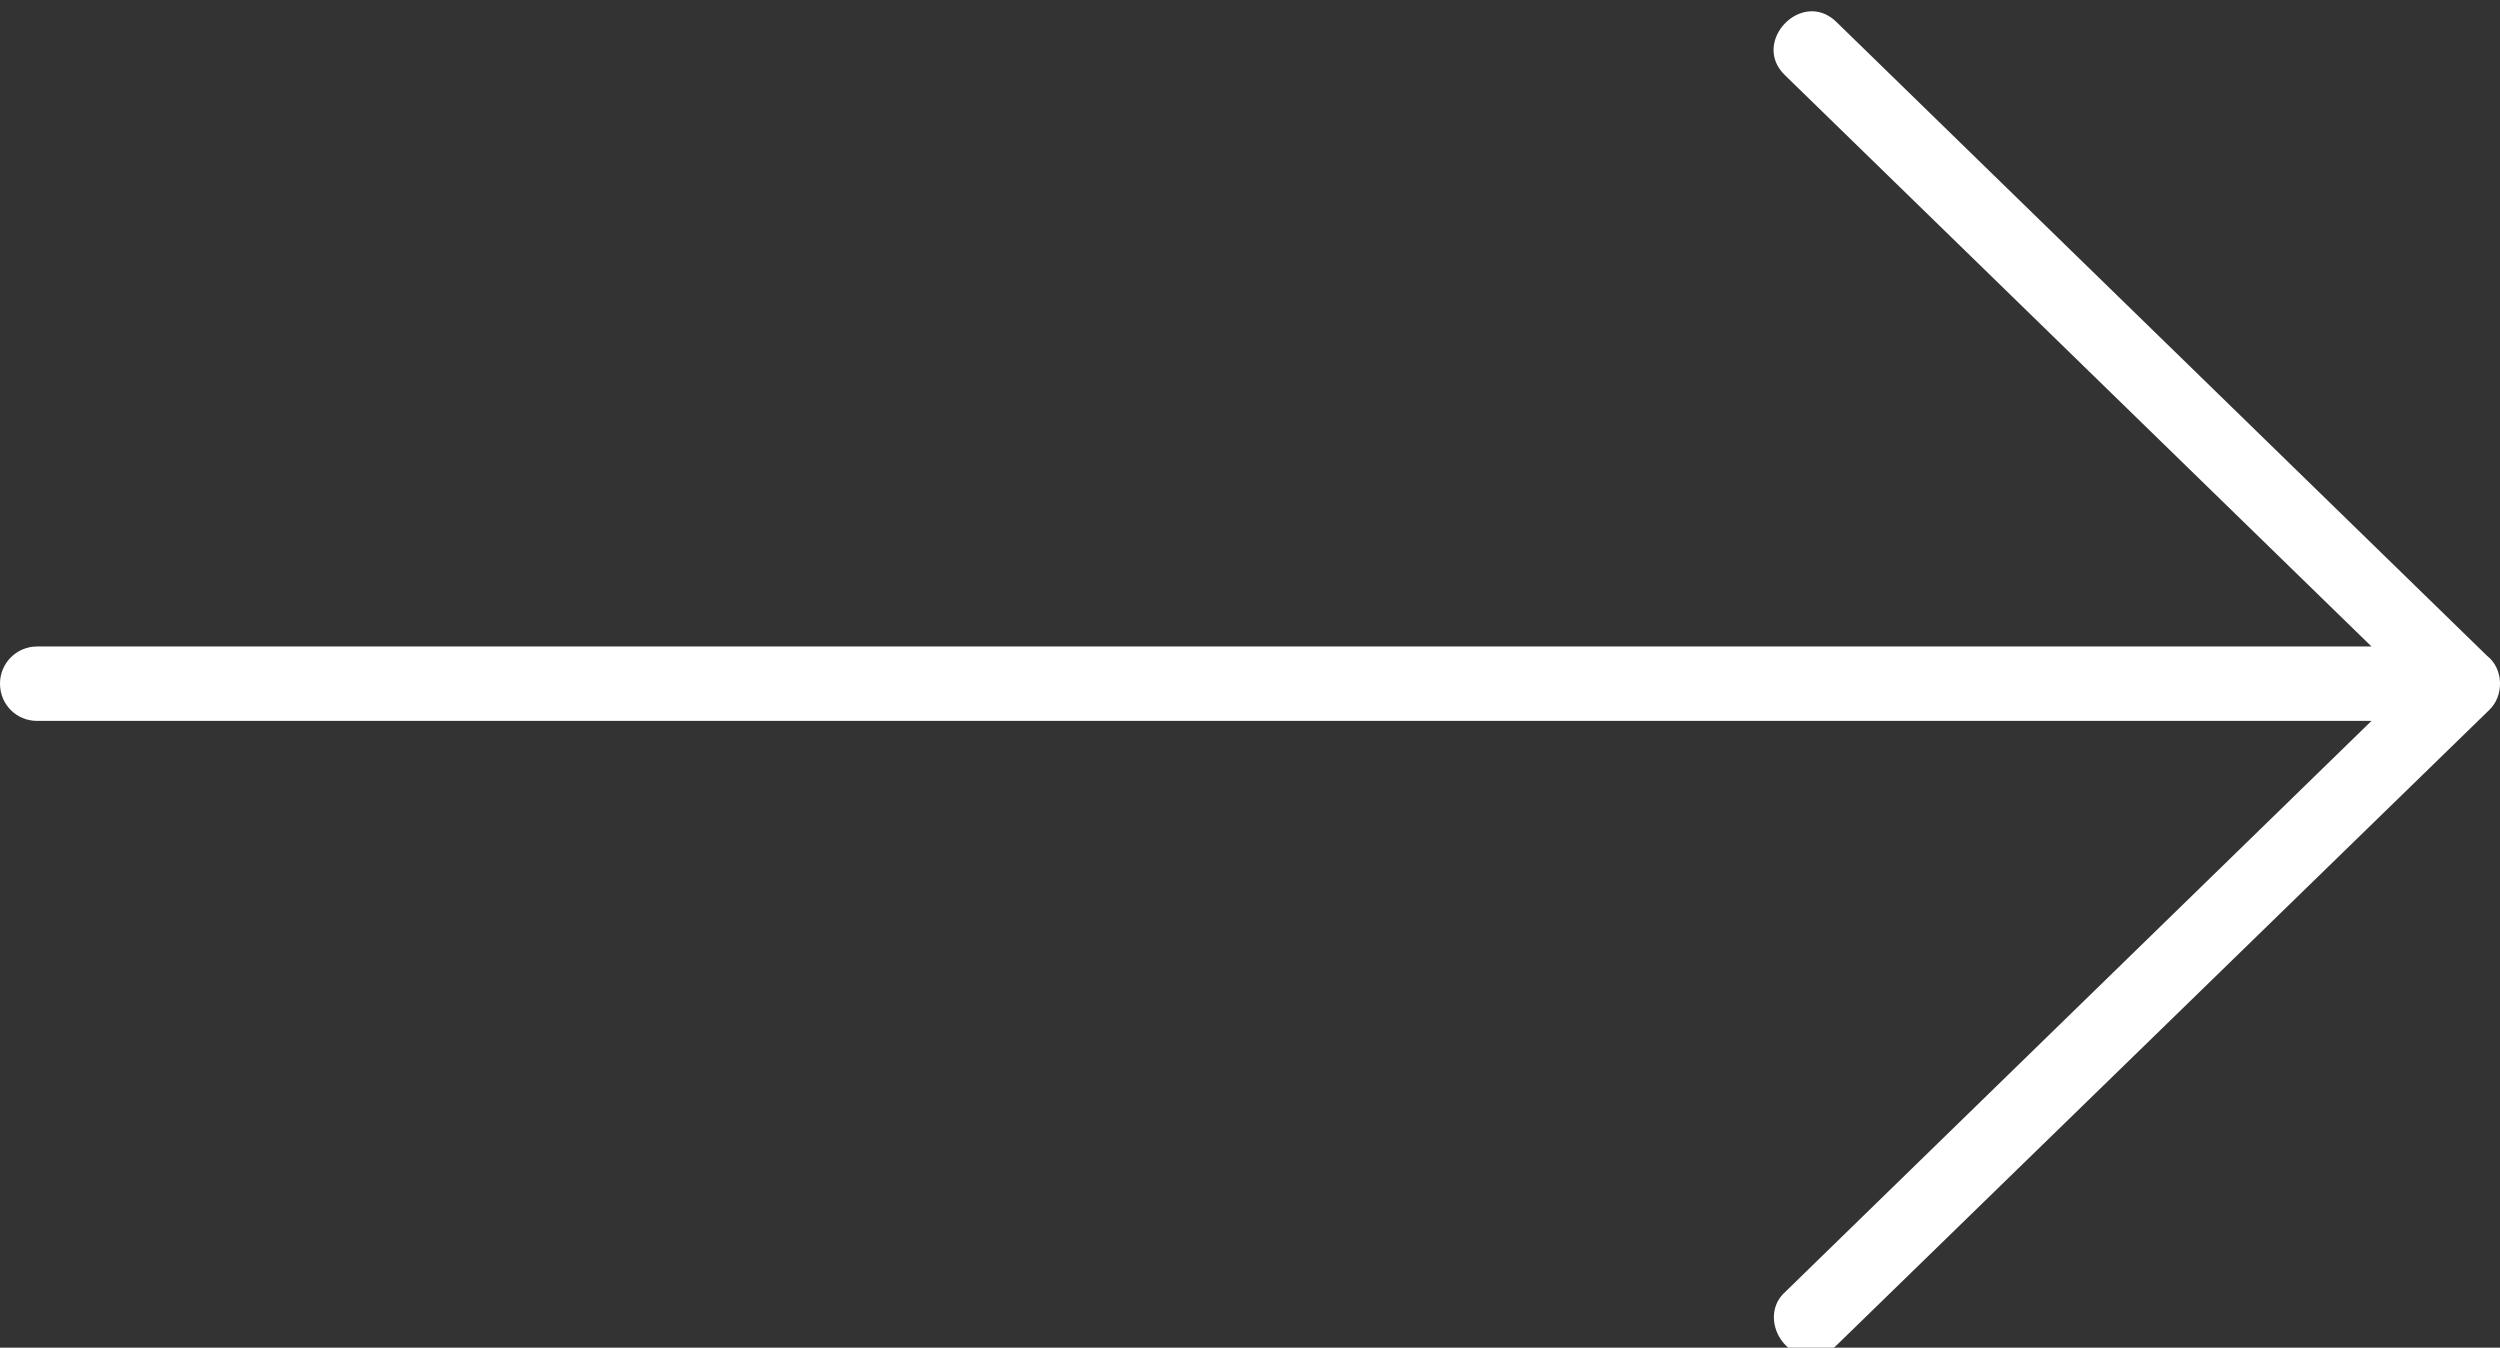 <?xml version="1.0" encoding="UTF-8"?>
<!DOCTYPE svg PUBLIC "-//W3C//DTD SVG 1.1//EN" "http://www.w3.org/Graphics/SVG/1.1/DTD/svg11.dtd">
<svg xmlns="http://www.w3.org/2000/svg" xml:space="preserve" width="128px" height="69px" version="1.1" style="shape-rendering:geometricPrecision; text-rendering:geometricPrecision; image-rendering:optimizeQuality; fill-rule:evenodd; clip-rule:evenodd"
viewBox="0 0 128 69"
 xmlns:xlink="http://www.w3.org/1999/xlink">
 <rect x="0" y="0" width="128" height="69" fill="#333333" stroke="none"/>
 <defs>
  <style type="text/css">
   <![CDATA[
    .fil0 {fill:#ffffff}
   ]]>
  </style>
 </defs>
  <path class="fil0" d="M127.43 36.37l-33.39 32.5c-0.36,0.36 -0.83,0.55 -1.31,0.55 -1.62,0.03 -2.59,-2.14 -1.33,-3.27 0,0 30.02,-29.24 30.02,-29.24 -39.84,0 -79.68,0 -119.52,0 -1.06,0 -1.9,-0.84 -1.9,-1.91 0,-1.04 0.84,-1.9 1.9,-1.9 39.84,0 79.68,0 119.52,0l-30.02 -29.24c-1.79,-1.7 0.87,-4.48 2.64,-2.72 0,0 33.3,32.44 33.3,32.44 0.85,0.66 0.88,2.06 0.09,2.79l0 0z"/>
</svg>
